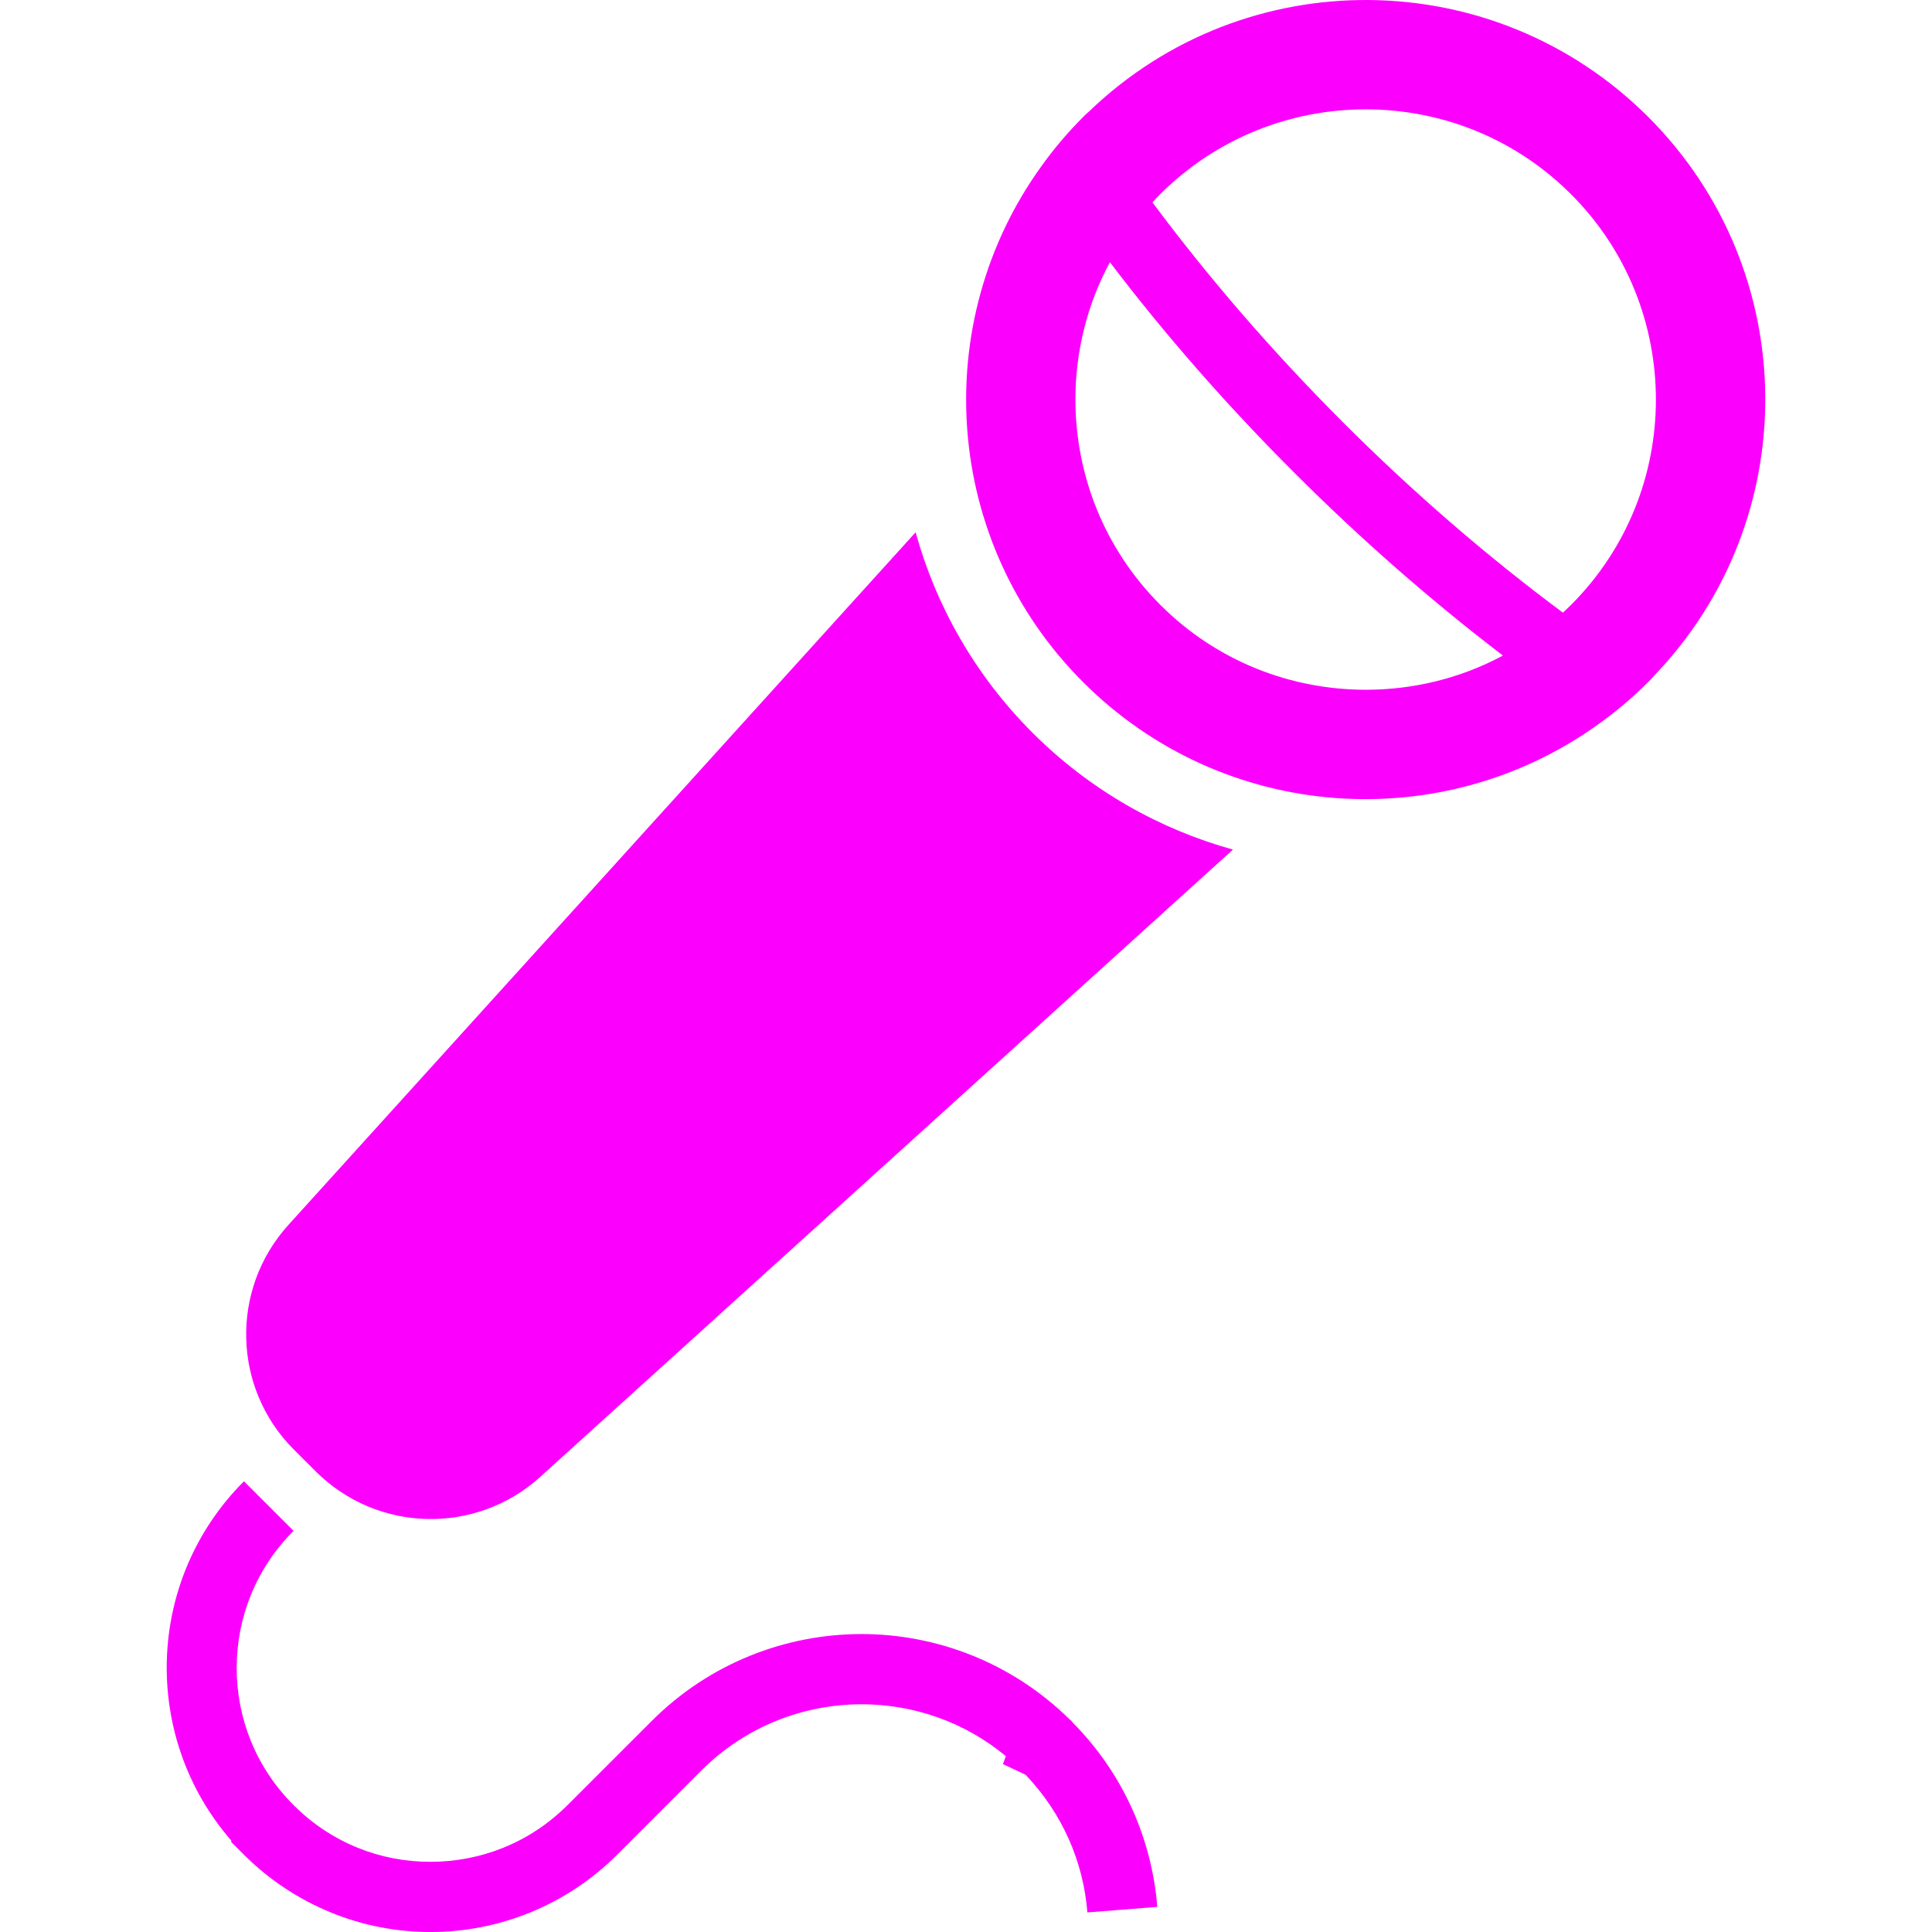 <?xml version="1.0" encoding="UTF-8"?> <svg xmlns="http://www.w3.org/2000/svg" xmlns:xlink="http://www.w3.org/1999/xlink" height="800px" width="800px" version="1.1" id="_x32_" viewBox="0 0 512 512" xml:space="preserve" fill="#000000"> <g id="SVGRepo_bgCarrier" stroke-width="0"></g> <g id="SVGRepo_tracerCarrier" stroke-linecap="round" stroke-linejoin="round"></g> <g id="SVGRepo_iconCarrier"> <style type="text/css"> .st0{fill:#FC00FE;} </style> <g> <path class="st0" d="M242.646,141.06L76.41,324.636c-15.446,17.081-14.804,43.256,1.48,59.531l5.742,5.731 c16.274,16.284,42.468,16.946,59.54,1.49l183.576-166.237c-19.471-5.401-37.855-15.705-53.136-30.975 C258.351,178.906,248.037,160.531,242.646,141.06z"></path> <path class="st0" d="M284.185,456.329l-0.248-0.249c0,0,0,0-0.021-0.01l-0.103-0.114c-0.269-0.217-0.456-0.382-0.58-0.528 c-15.27-14.898-35.104-22.388-54.916-22.388c-20.072,0-40.277,7.698-55.599,23.03l-22.285,22.264 c-10.056,10.077-23.144,15.064-36.334,15.064c-13.16,0.042-26.258-4.965-36.314-15.042c0,0,0,0-0.021-0.021 c-10.035-10.035-15.042-23.112-15.042-36.292c0-13.201,5.008-26.279,15.064-36.356l-13.139-13.128 c-26.144,26.143-27.22,67.796-3.332,95.233l-0.062,0.332l3.394,3.383c6.828,6.828,14.711,11.918,23.154,15.364 c8.401,3.434,17.36,5.132,26.299,5.132c17.868,0,35.838-6.88,49.474-20.506l22.285-22.295 c11.773-11.722,27.065-17.536,42.459-17.557c13.605,0,27.168,4.572,38.238,13.74l-0.766,2.121l5.979,2.803 c9.85,10.316,15.354,23.216,16.399,36.5l18.529-1.468c-1.427-17.826-8.938-35.279-22.471-48.895 C284.206,456.401,284.206,456.34,284.185,456.329z"></path> <path class="st0" d="M436.807,31.001C395.94-9.843,329.976-10.34,288.562,29.584c-0.549,0.445-1.024,0.921-1.521,1.418 c-4.128,4.138-7.821,8.505-11.111,13.119c-29.827,41.393-26.112,99.424,11.111,136.658c37.235,37.235,95.244,40.918,136.607,11.101 c4.594-3.269,9.011-6.994,13.139-11.132c0.497-0.497,0.994-0.983,1.448-1.542C478.149,137.77,477.673,71.858,436.807,31.001z M361.904,182.795c-19.74-0.02-39.387-7.469-54.399-22.491c-15.022-15.022-22.492-34.679-22.512-54.419 c0-12.539,3.042-25.12,9.146-36.397c14.422,18.985,30.686,37.607,48.635,55.558c17.939,17.95,36.572,34.214,55.516,48.688 C386.961,179.816,374.463,182.795,361.904,182.795z M416.342,160.304c-0.703,0.714-1.448,1.387-2.162,2.049 c-19.884-14.774-39.49-31.658-58.278-50.447c-18.808-18.808-35.693-38.382-50.487-58.268c0.683-0.745,1.356-1.49,2.069-2.193 c15.033-14.971,34.68-22.471,54.44-22.471c19.74,0.01,39.387,7.47,54.419,22.502c15.002,15.012,22.461,34.648,22.492,54.388 C438.835,125.625,431.344,145.292,416.342,160.304z"></path> </g> </g> </svg> 